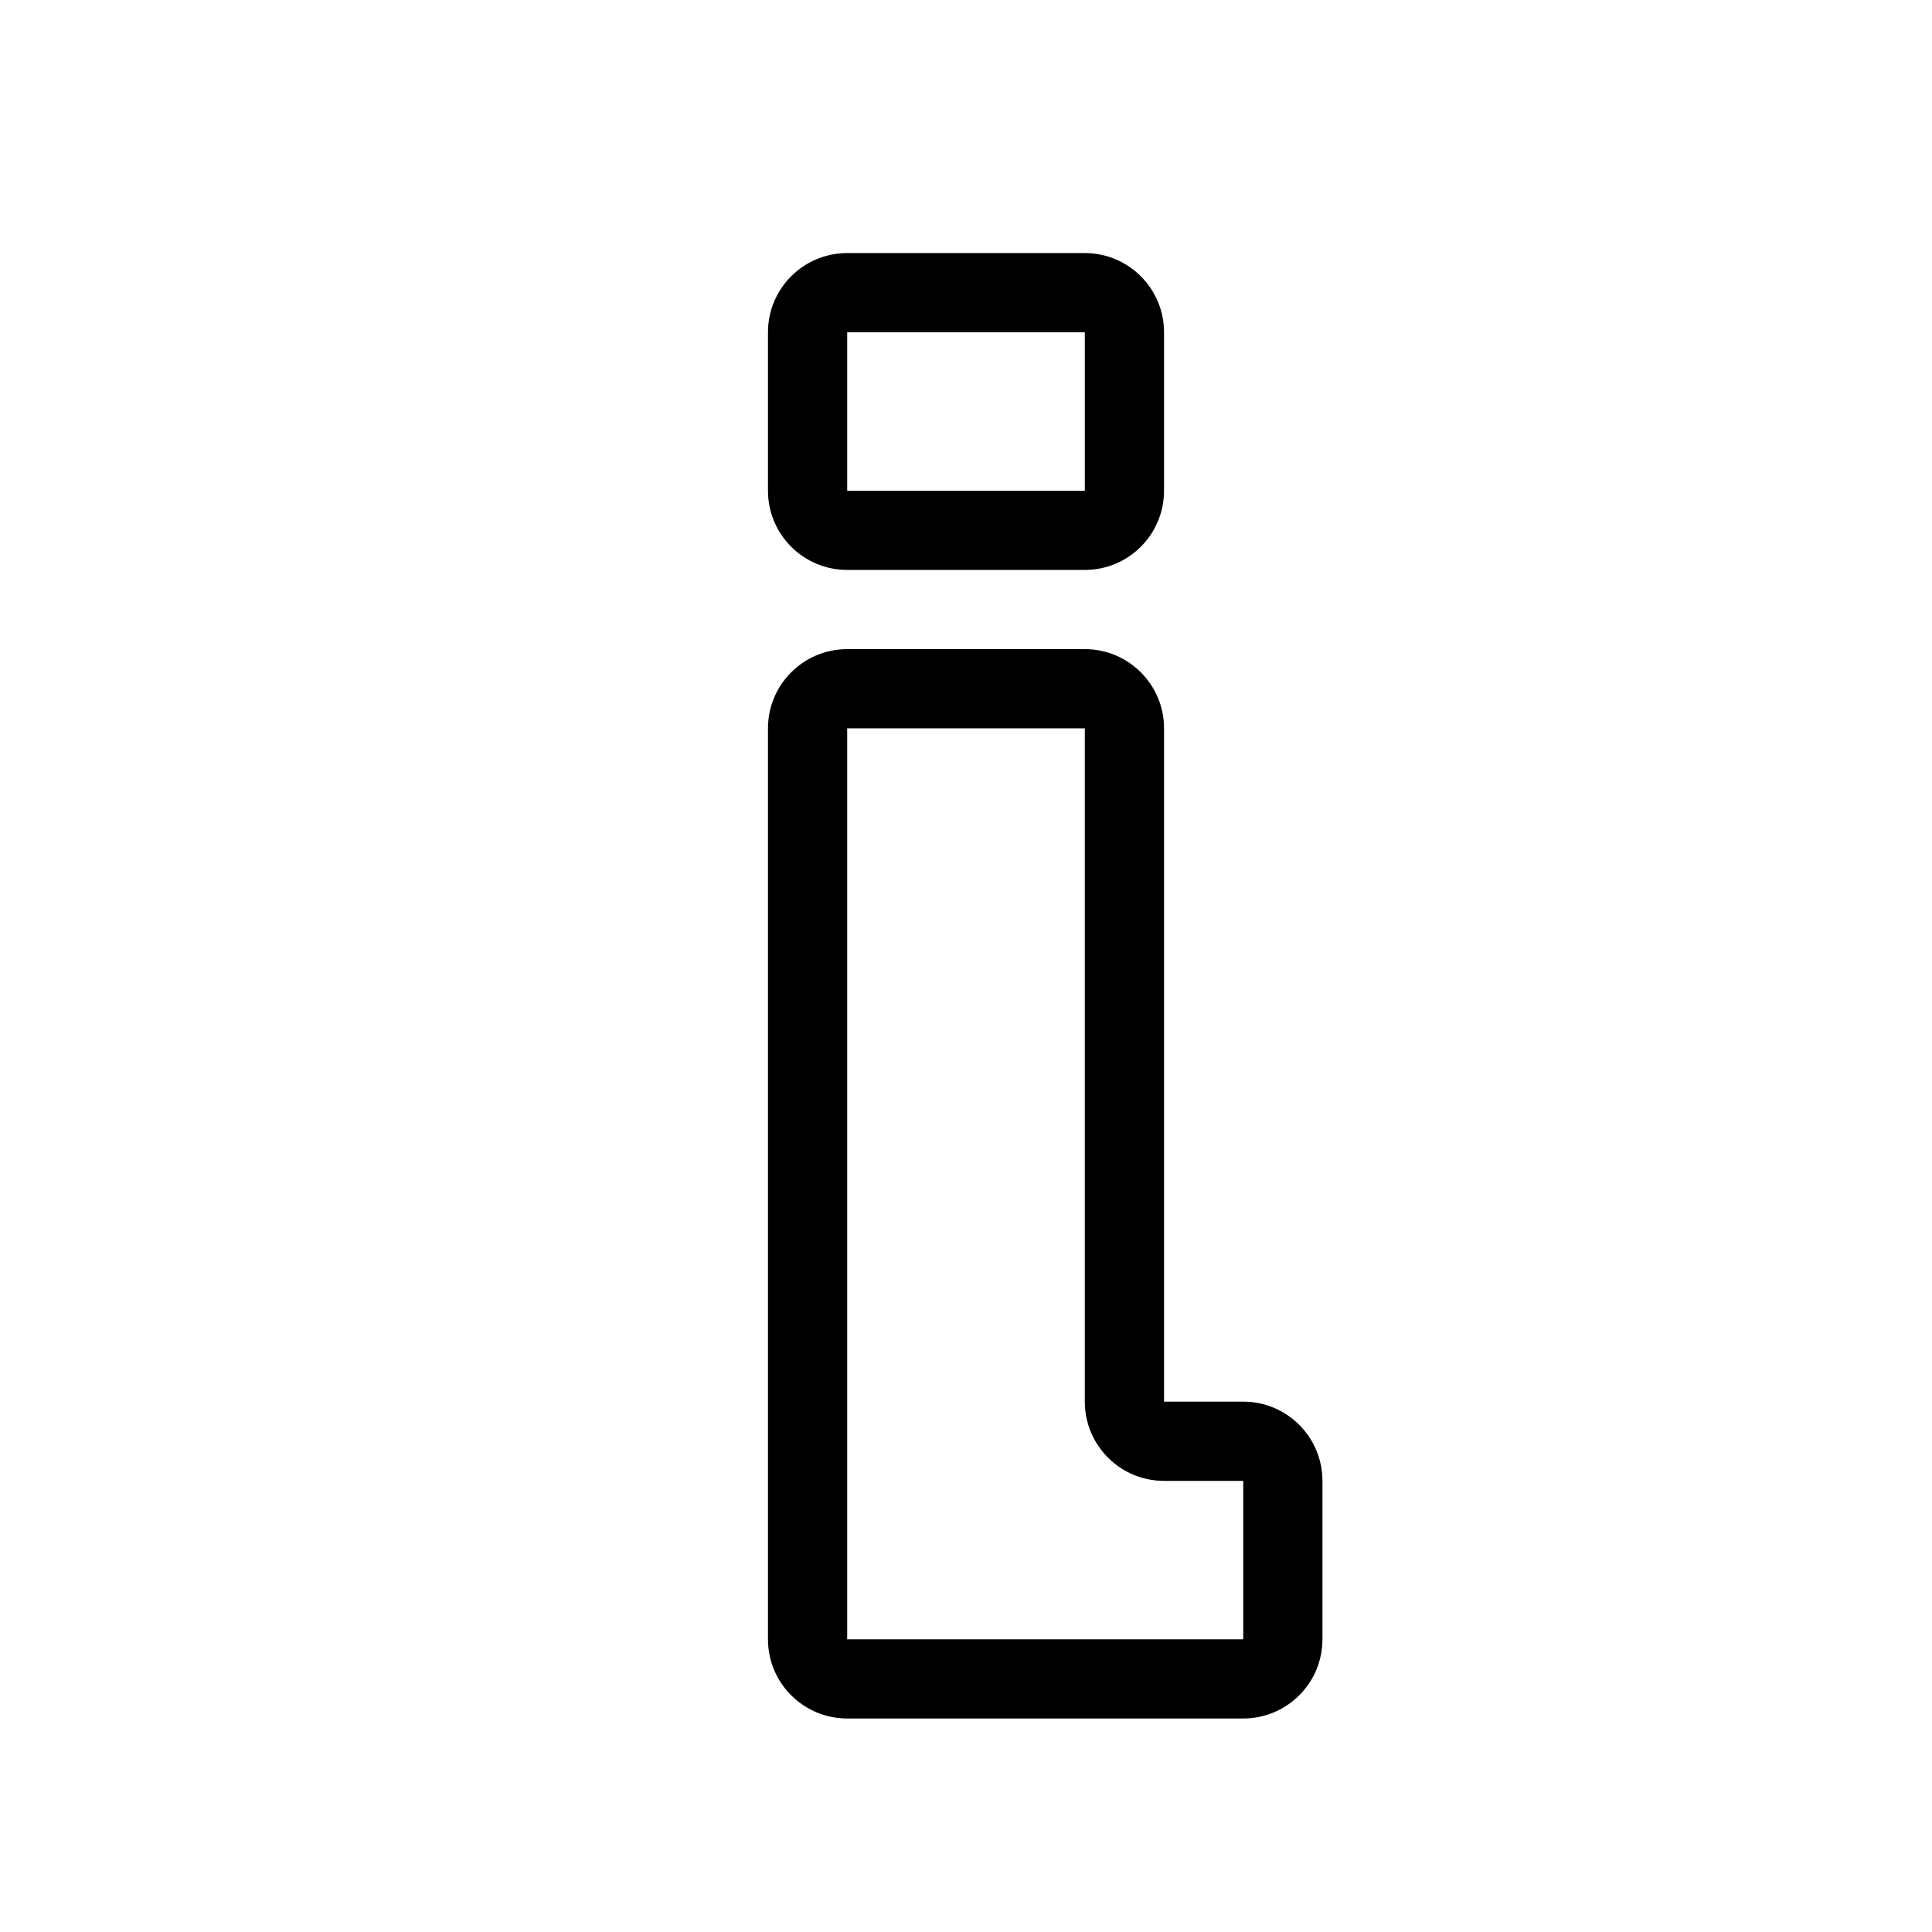 <?xml version="1.0" encoding="UTF-8"?>
<!-- Uploaded to: SVG Repo, www.svgrepo.com, Generator: SVG Repo Mixer Tools -->
<svg fill="#000000" width="800px" height="800px" version="1.1" viewBox="144 144 512 512" xmlns="http://www.w3.org/2000/svg">
 <g fill-rule="evenodd">
  <path d="m431.49 232.06h-62.977v41.984h62.977zm-62.977-20.992c-11.594 0-20.992 9.398-20.992 20.992v41.984c0 11.594 9.398 20.992 20.992 20.992h62.977c11.594 0 20.992-9.398 20.992-20.992v-41.984c0-11.594-9.398-20.992-20.992-20.992z"/>
  <path d="m347.52 337.02c0-11.594 9.398-20.992 20.992-20.992h62.977c11.594 0 20.992 9.398 20.992 20.992v178.43h20.992c11.594 0 20.988 9.398 20.988 20.992v41.984c0 11.594-9.395 20.992-20.988 20.992h-104.96c-11.594 0-20.992-9.398-20.992-20.992zm83.969 0h-62.977v241.41h104.96v-41.984h-20.992c-11.598 0-20.992-9.398-20.992-20.992z"/>
 </g>
</svg>
